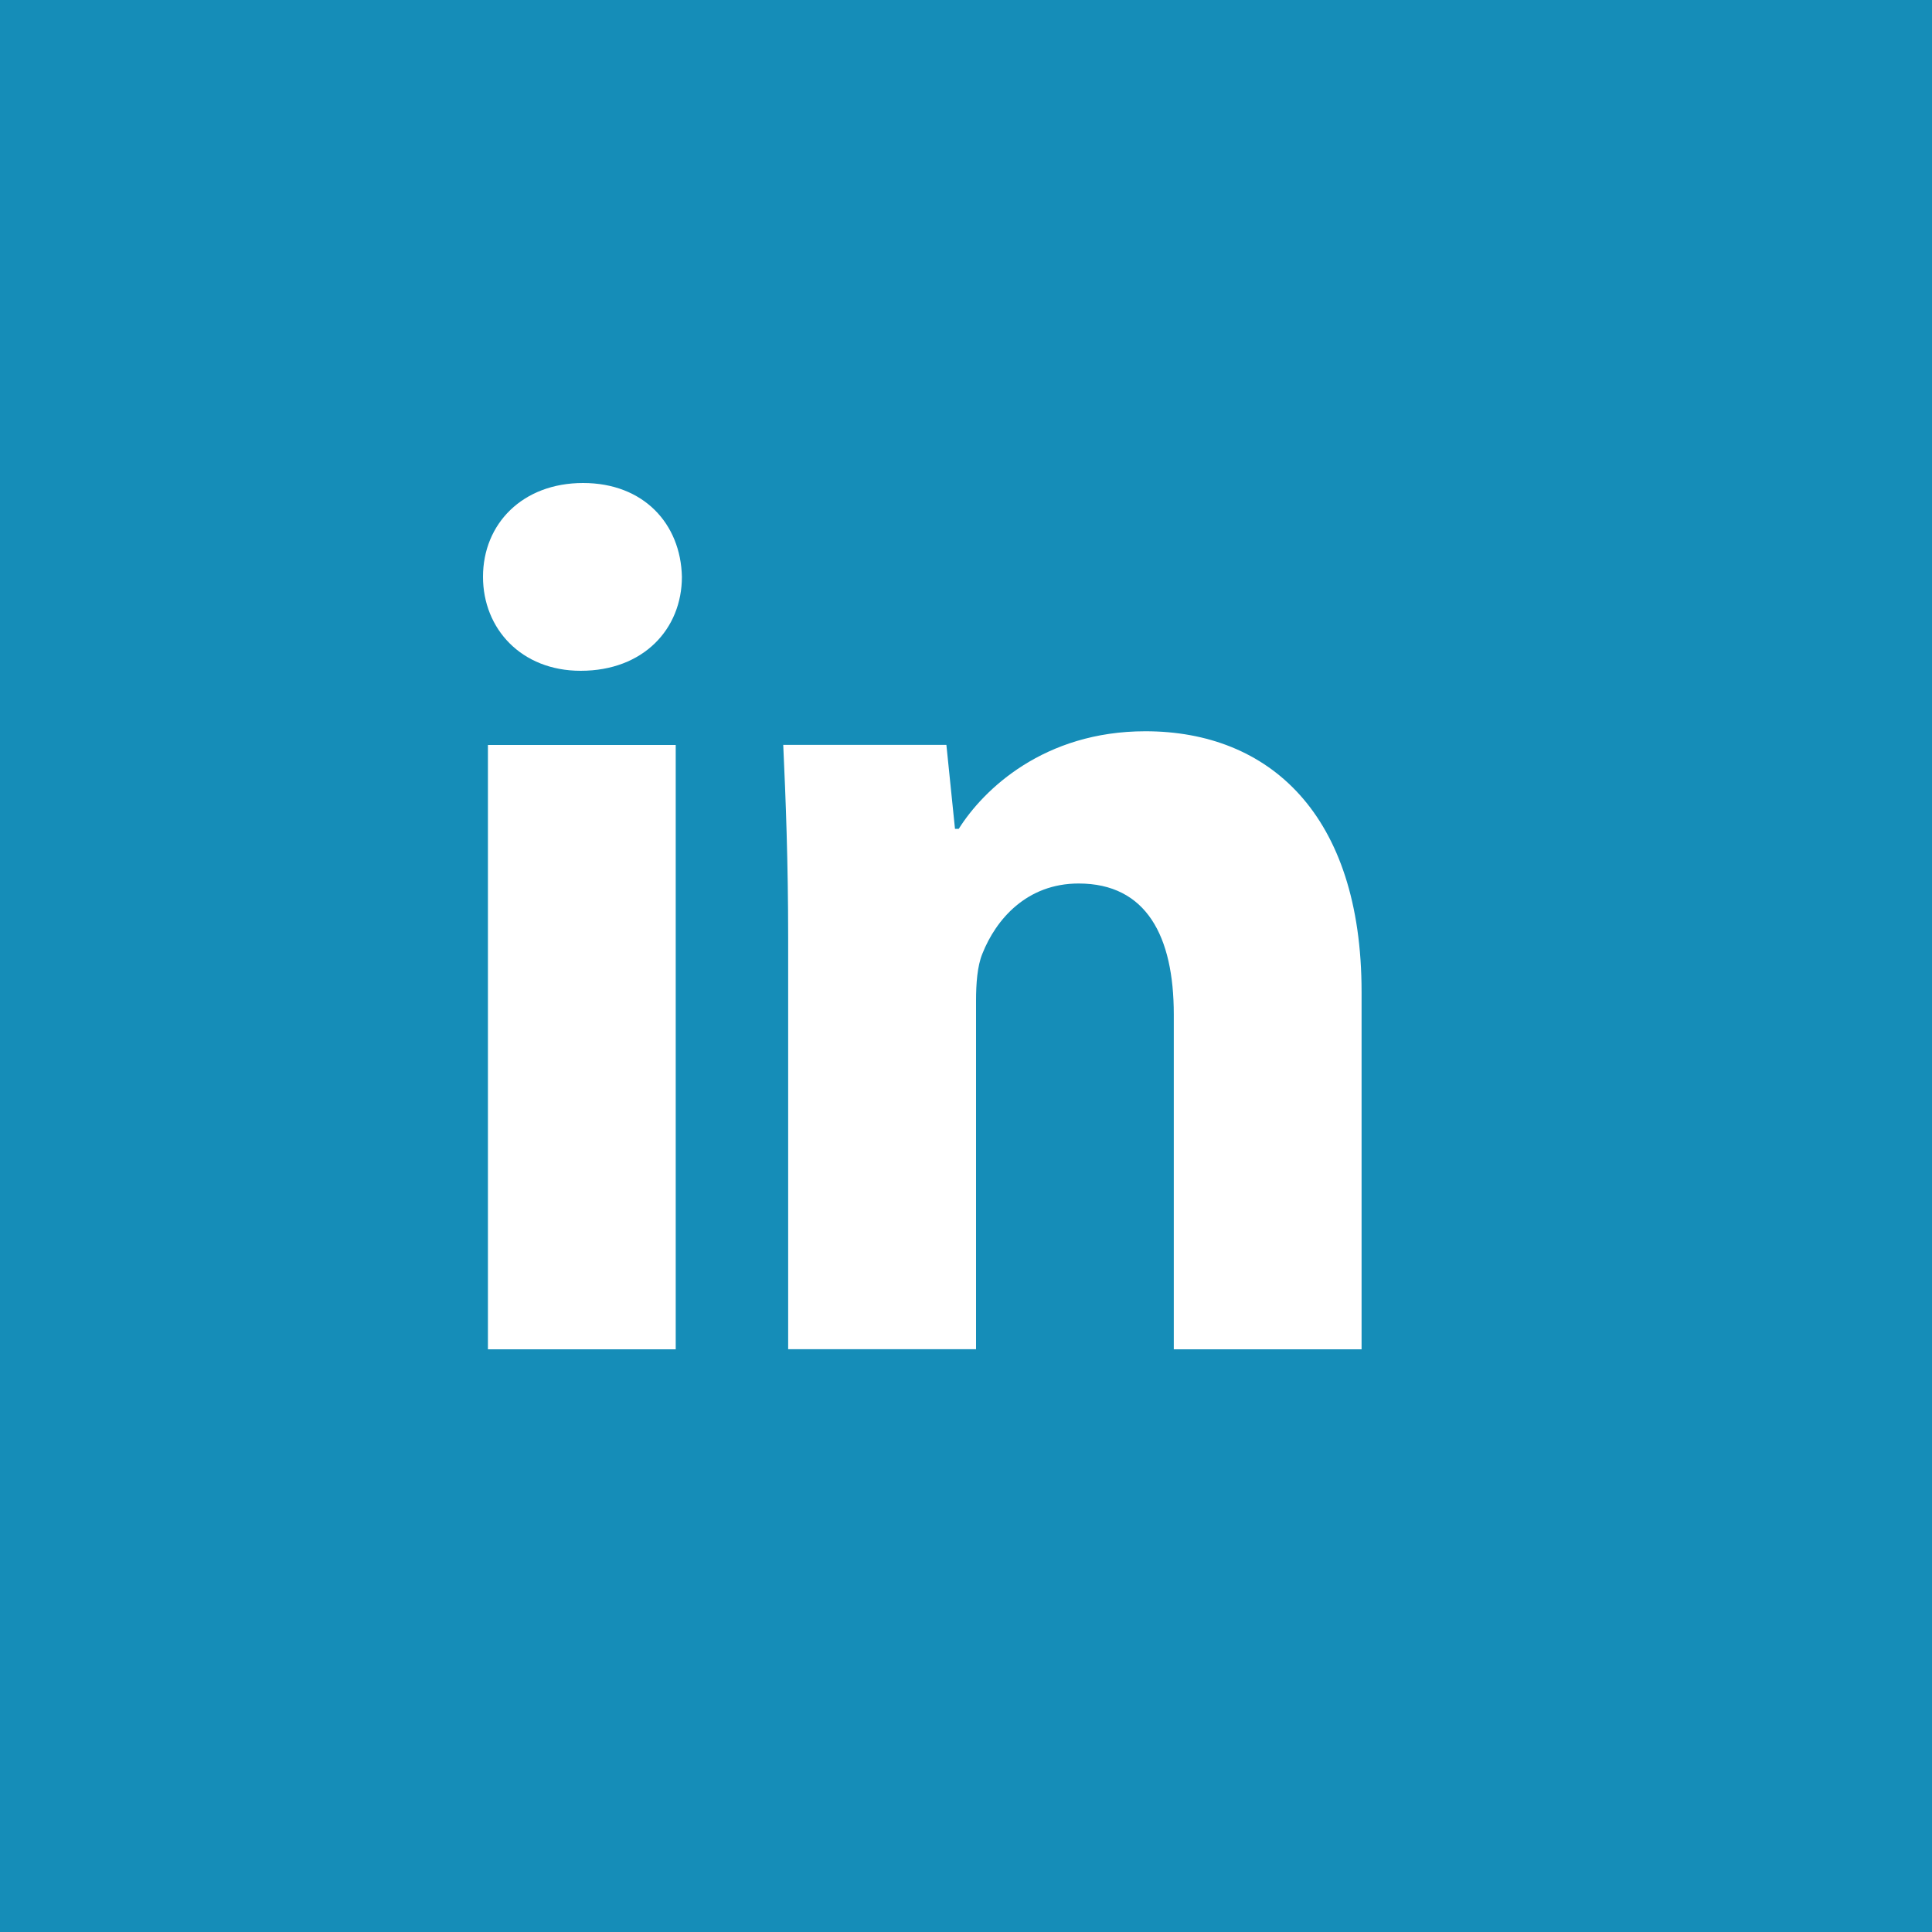 <svg width="20" height="20" viewBox="0 0 20 20" version="1.1" xmlns="http://www.w3.org/2000/svg"><title>instagram-with-circle copy</title><g id="Page-1" stroke="none" stroke-width="1" fill="none" fill-rule="evenodd"><g id="instagram-with-circle-copy" fill="#158DB8"><path d="M0 0h20v20H0V0zm6.995 13.968V7.712H5.051v6.256h1.944zm-.984-7.024c.652 0 1.048-.435 1.048-.973C7.047 5.422 6.663 5 6.036 5 5.409 5 5 5.422 5 5.971c0 .538.397.973 1.011.973zm8.084 7.024v-3.699c0-1.842-.959-2.699-2.238-2.699-1.049 0-1.676.602-1.932 1.01h-.039l-.089-.869H8.108c.026.562.051 1.215.051 1.996v4.26h1.945V10.36c0-.179.013-.359.065-.486.141-.357.46-.728.997-.728.703 0 .985.548.985 1.355v3.467h1.944z" id="Combined-Shape"/></g></g></svg>